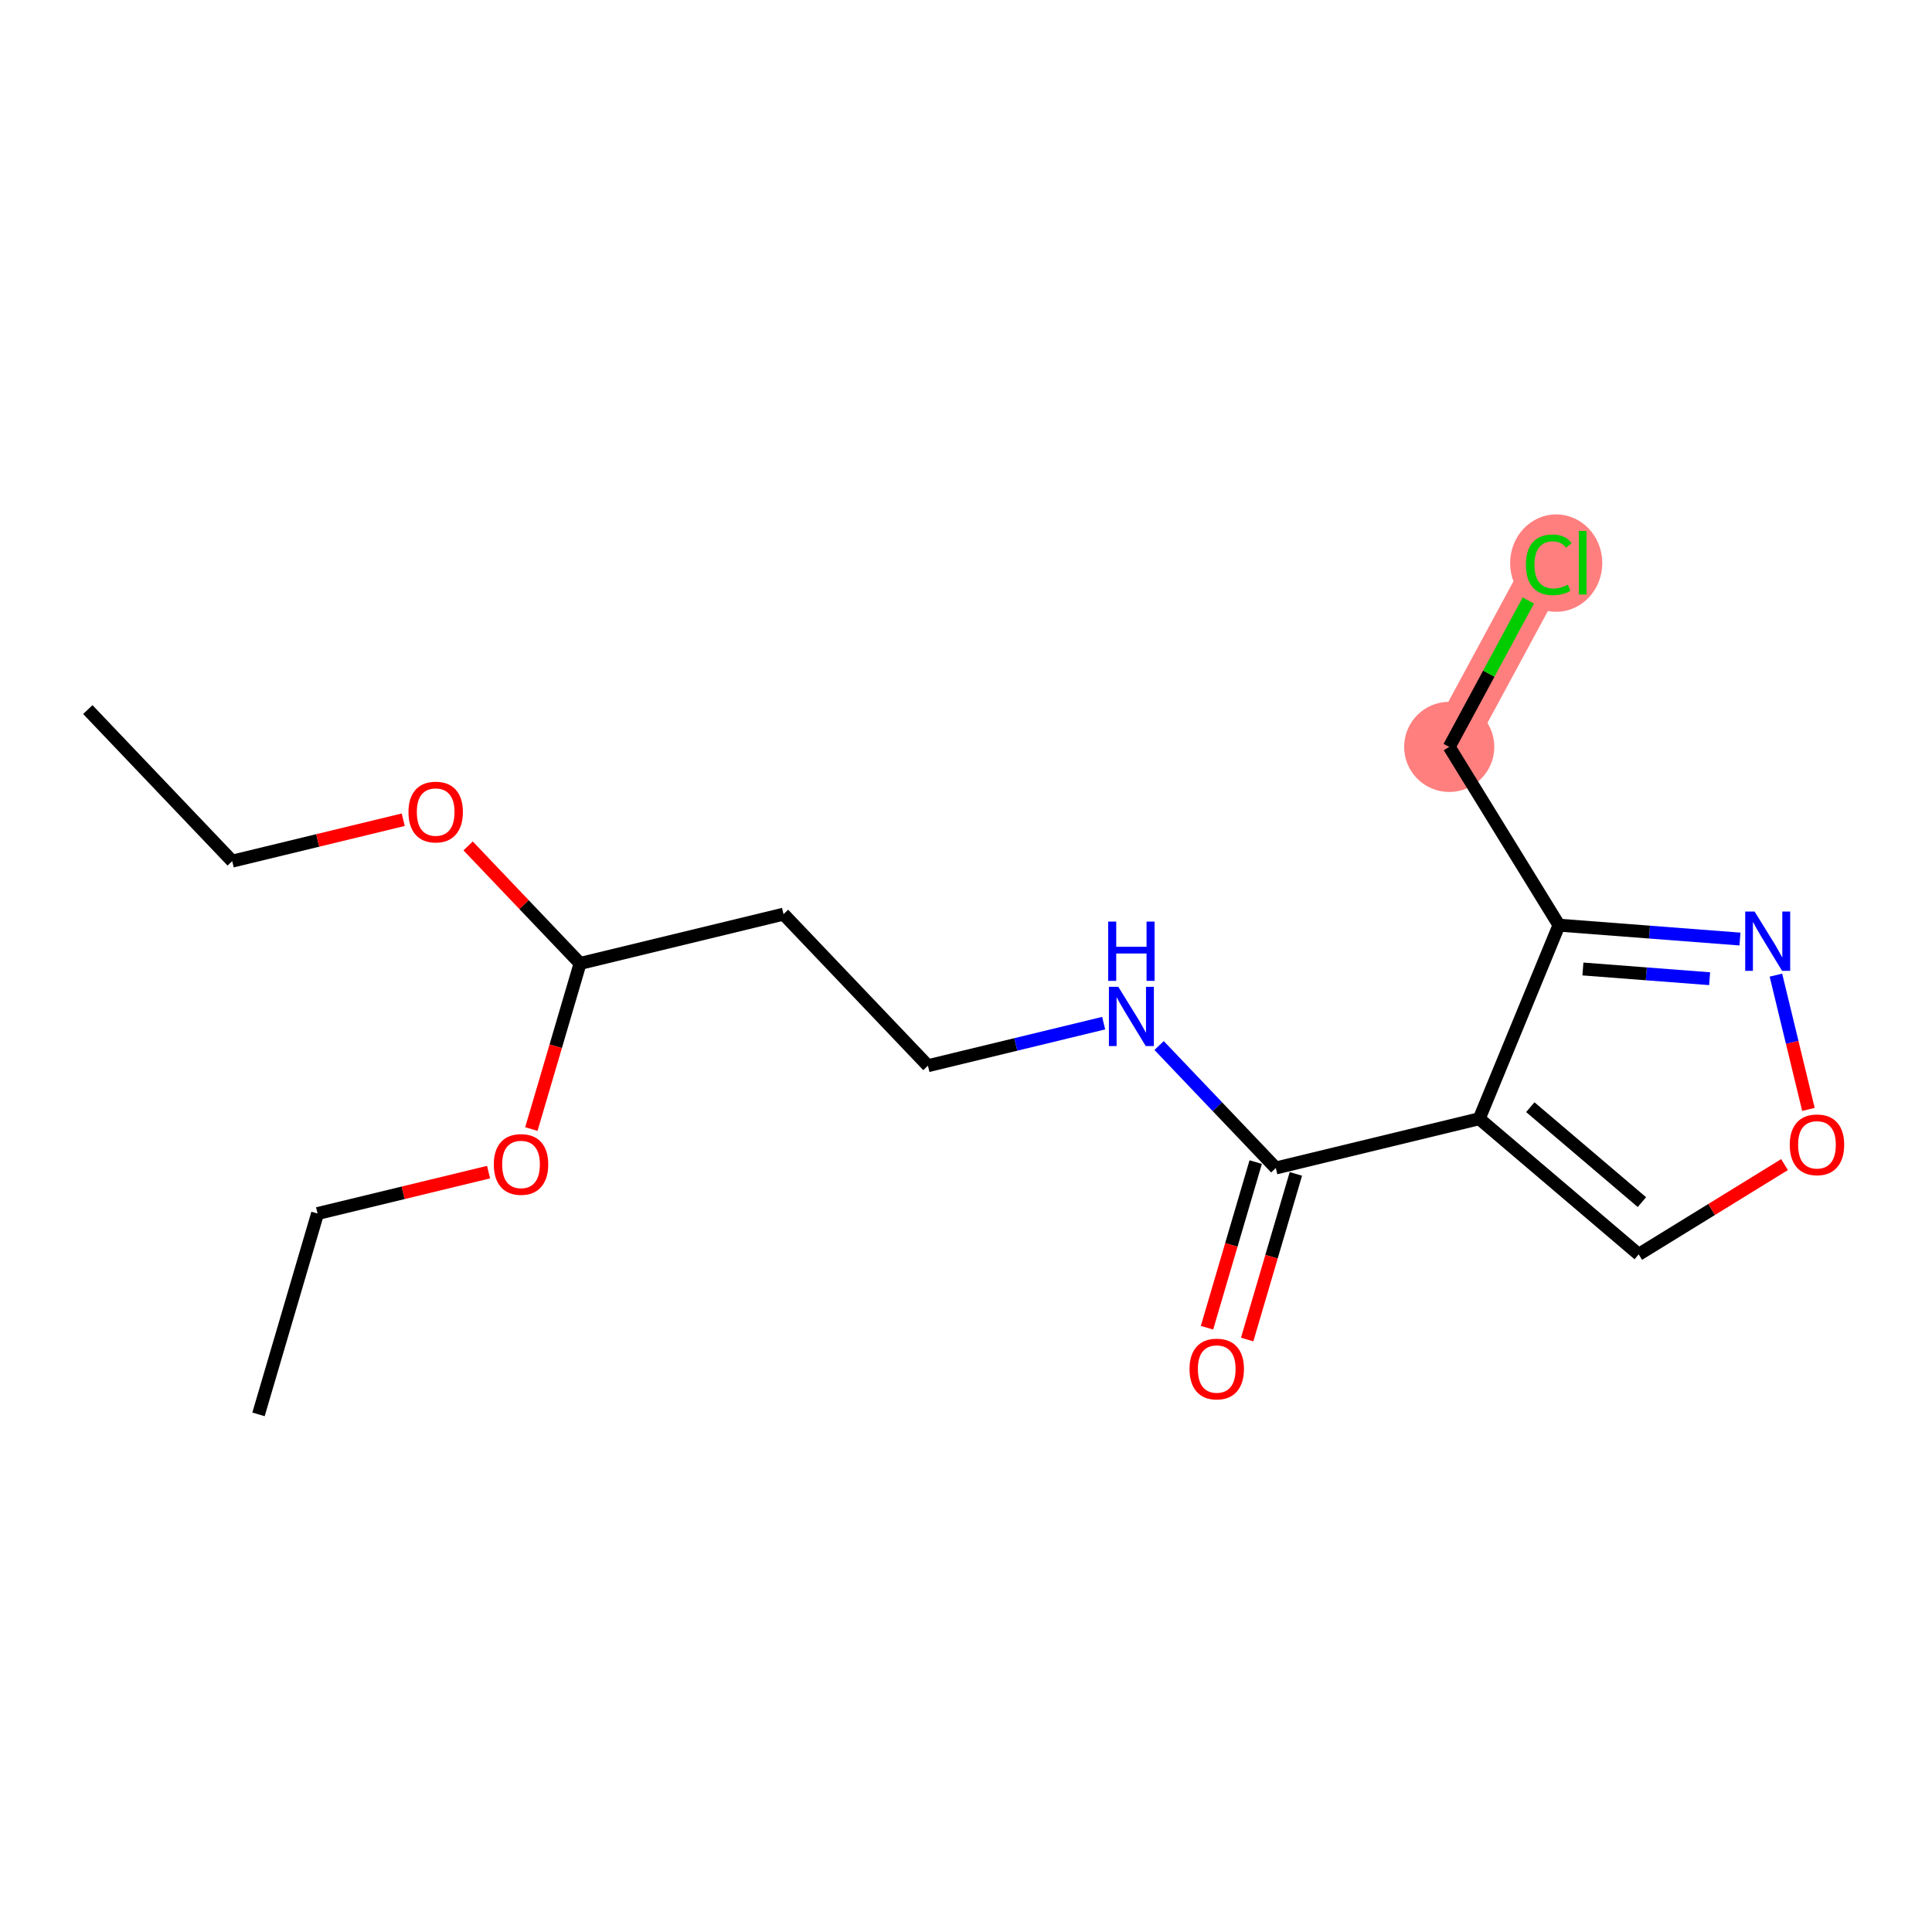 <?xml version='1.0' encoding='iso-8859-1'?>
<svg version='1.1' baseProfile='full'
              xmlns='http://www.w3.org/2000/svg'
                      xmlns:rdkit='http://www.rdkit.org/xml'
                      xmlns:xlink='http://www.w3.org/1999/xlink'
                  xml:space='preserve'
width='300px' height='300px' viewBox='0 0 300 300'>
<!-- END OF HEADER -->
<rect style='opacity:1.0;fill:#FFFFFF;stroke:none' width='300' height='300' x='0' y='0'> </rect>
<rect style='opacity:1.0;fill:#FFFFFF;stroke:none' width='300' height='300' x='0' y='0'> </rect>
<path d='M 225.036,115.977 L 240.49,87.379' style='fill:none;fill-rule:evenodd;stroke:#FF7F7F;stroke-width:6.9px;stroke-linecap:butt;stroke-linejoin:miter;stroke-opacity:1' />
<ellipse cx='225.036' cy='115.977' rx='6.501' ry='6.501'  style='fill:#FF7F7F;fill-rule:evenodd;stroke:#FF7F7F;stroke-width:1.0px;stroke-linecap:butt;stroke-linejoin:miter;stroke-opacity:1' />
<ellipse cx='241.647' cy='87.438' rx='6.656' ry='7.061'  style='fill:#FF7F7F;fill-rule:evenodd;stroke:#FF7F7F;stroke-width:1.0px;stroke-linecap:butt;stroke-linejoin:miter;stroke-opacity:1' />
<path class='bond-0 atom-0 atom-1' d='M 13.636,110.183 L 36.059,133.718' style='fill:none;fill-rule:evenodd;stroke:#000000;stroke-width:2.0px;stroke-linecap:butt;stroke-linejoin:miter;stroke-opacity:1' />
<path class='bond-1 atom-1 atom-2' d='M 36.059,133.718 L 49.336,130.502' style='fill:none;fill-rule:evenodd;stroke:#000000;stroke-width:2.0px;stroke-linecap:butt;stroke-linejoin:miter;stroke-opacity:1' />
<path class='bond-1 atom-1 atom-2' d='M 49.336,130.502 L 62.613,127.287' style='fill:none;fill-rule:evenodd;stroke:#FF0000;stroke-width:2.0px;stroke-linecap:butt;stroke-linejoin:miter;stroke-opacity:1' />
<path class='bond-2 atom-2 atom-3' d='M 72.69,131.355 L 81.382,140.478' style='fill:none;fill-rule:evenodd;stroke:#FF0000;stroke-width:2.0px;stroke-linecap:butt;stroke-linejoin:miter;stroke-opacity:1' />
<path class='bond-2 atom-2 atom-3' d='M 81.382,140.478 L 90.074,149.601' style='fill:none;fill-rule:evenodd;stroke:#000000;stroke-width:2.0px;stroke-linecap:butt;stroke-linejoin:miter;stroke-opacity:1' />
<path class='bond-3 atom-3 atom-4' d='M 90.074,149.601 L 121.666,141.949' style='fill:none;fill-rule:evenodd;stroke:#000000;stroke-width:2.0px;stroke-linecap:butt;stroke-linejoin:miter;stroke-opacity:1' />
<path class='bond-15 atom-3 atom-16' d='M 90.074,149.601 L 86.293,162.46' style='fill:none;fill-rule:evenodd;stroke:#000000;stroke-width:2.0px;stroke-linecap:butt;stroke-linejoin:miter;stroke-opacity:1' />
<path class='bond-15 atom-3 atom-16' d='M 86.293,162.46 L 82.511,175.319' style='fill:none;fill-rule:evenodd;stroke:#FF0000;stroke-width:2.0px;stroke-linecap:butt;stroke-linejoin:miter;stroke-opacity:1' />
<path class='bond-4 atom-4 atom-5' d='M 121.666,141.949 L 144.089,165.483' style='fill:none;fill-rule:evenodd;stroke:#000000;stroke-width:2.0px;stroke-linecap:butt;stroke-linejoin:miter;stroke-opacity:1' />
<path class='bond-5 atom-5 atom-6' d='M 144.089,165.483 L 157.733,162.179' style='fill:none;fill-rule:evenodd;stroke:#000000;stroke-width:2.0px;stroke-linecap:butt;stroke-linejoin:miter;stroke-opacity:1' />
<path class='bond-5 atom-5 atom-6' d='M 157.733,162.179 L 171.378,158.874' style='fill:none;fill-rule:evenodd;stroke:#0000FF;stroke-width:2.0px;stroke-linecap:butt;stroke-linejoin:miter;stroke-opacity:1' />
<path class='bond-6 atom-6 atom-7' d='M 179.985,162.349 L 189.044,171.858' style='fill:none;fill-rule:evenodd;stroke:#0000FF;stroke-width:2.0px;stroke-linecap:butt;stroke-linejoin:miter;stroke-opacity:1' />
<path class='bond-6 atom-6 atom-7' d='M 189.044,171.858 L 198.104,181.366' style='fill:none;fill-rule:evenodd;stroke:#000000;stroke-width:2.0px;stroke-linecap:butt;stroke-linejoin:miter;stroke-opacity:1' />
<path class='bond-7 atom-7 atom-8' d='M 194.985,180.449 L 191.204,193.308' style='fill:none;fill-rule:evenodd;stroke:#000000;stroke-width:2.0px;stroke-linecap:butt;stroke-linejoin:miter;stroke-opacity:1' />
<path class='bond-7 atom-7 atom-8' d='M 191.204,193.308 L 187.423,206.168' style='fill:none;fill-rule:evenodd;stroke:#FF0000;stroke-width:2.0px;stroke-linecap:butt;stroke-linejoin:miter;stroke-opacity:1' />
<path class='bond-7 atom-7 atom-8' d='M 201.222,182.283 L 197.441,195.142' style='fill:none;fill-rule:evenodd;stroke:#000000;stroke-width:2.0px;stroke-linecap:butt;stroke-linejoin:miter;stroke-opacity:1' />
<path class='bond-7 atom-7 atom-8' d='M 197.441,195.142 L 193.66,208.002' style='fill:none;fill-rule:evenodd;stroke:#FF0000;stroke-width:2.0px;stroke-linecap:butt;stroke-linejoin:miter;stroke-opacity:1' />
<path class='bond-8 atom-7 atom-9' d='M 198.104,181.366 L 229.696,173.715' style='fill:none;fill-rule:evenodd;stroke:#000000;stroke-width:2.0px;stroke-linecap:butt;stroke-linejoin:miter;stroke-opacity:1' />
<path class='bond-9 atom-9 atom-10' d='M 229.696,173.715 L 254.456,194.777' style='fill:none;fill-rule:evenodd;stroke:#000000;stroke-width:2.0px;stroke-linecap:butt;stroke-linejoin:miter;stroke-opacity:1' />
<path class='bond-9 atom-9 atom-10' d='M 237.623,171.922 L 254.954,186.665' style='fill:none;fill-rule:evenodd;stroke:#000000;stroke-width:2.0px;stroke-linecap:butt;stroke-linejoin:miter;stroke-opacity:1' />
<path class='bond-18 atom-13 atom-9' d='M 242.076,143.659 L 229.696,173.715' style='fill:none;fill-rule:evenodd;stroke:#000000;stroke-width:2.0px;stroke-linecap:butt;stroke-linejoin:miter;stroke-opacity:1' />
<path class='bond-10 atom-10 atom-11' d='M 254.456,194.777 L 265.778,187.808' style='fill:none;fill-rule:evenodd;stroke:#000000;stroke-width:2.0px;stroke-linecap:butt;stroke-linejoin:miter;stroke-opacity:1' />
<path class='bond-10 atom-10 atom-11' d='M 265.778,187.808 L 277.099,180.839' style='fill:none;fill-rule:evenodd;stroke:#FF0000;stroke-width:2.0px;stroke-linecap:butt;stroke-linejoin:miter;stroke-opacity:1' />
<path class='bond-11 atom-11 atom-12' d='M 280.814,172.27 L 278.289,161.845' style='fill:none;fill-rule:evenodd;stroke:#FF0000;stroke-width:2.0px;stroke-linecap:butt;stroke-linejoin:miter;stroke-opacity:1' />
<path class='bond-11 atom-11 atom-12' d='M 278.289,161.845 L 275.764,151.42' style='fill:none;fill-rule:evenodd;stroke:#0000FF;stroke-width:2.0px;stroke-linecap:butt;stroke-linejoin:miter;stroke-opacity:1' />
<path class='bond-12 atom-12 atom-13' d='M 270.183,145.815 L 256.129,144.737' style='fill:none;fill-rule:evenodd;stroke:#0000FF;stroke-width:2.0px;stroke-linecap:butt;stroke-linejoin:miter;stroke-opacity:1' />
<path class='bond-12 atom-12 atom-13' d='M 256.129,144.737 L 242.076,143.659' style='fill:none;fill-rule:evenodd;stroke:#000000;stroke-width:2.0px;stroke-linecap:butt;stroke-linejoin:miter;stroke-opacity:1' />
<path class='bond-12 atom-12 atom-13' d='M 265.47,151.973 L 255.632,151.219' style='fill:none;fill-rule:evenodd;stroke:#0000FF;stroke-width:2.0px;stroke-linecap:butt;stroke-linejoin:miter;stroke-opacity:1' />
<path class='bond-12 atom-12 atom-13' d='M 255.632,151.219 L 245.795,150.464' style='fill:none;fill-rule:evenodd;stroke:#000000;stroke-width:2.0px;stroke-linecap:butt;stroke-linejoin:miter;stroke-opacity:1' />
<path class='bond-13 atom-13 atom-14' d='M 242.076,143.659 L 225.036,115.977' style='fill:none;fill-rule:evenodd;stroke:#000000;stroke-width:2.0px;stroke-linecap:butt;stroke-linejoin:miter;stroke-opacity:1' />
<path class='bond-14 atom-14 atom-15' d='M 225.036,115.977 L 231.179,104.61' style='fill:none;fill-rule:evenodd;stroke:#000000;stroke-width:2.0px;stroke-linecap:butt;stroke-linejoin:miter;stroke-opacity:1' />
<path class='bond-14 atom-14 atom-15' d='M 231.179,104.61 L 237.321,93.243' style='fill:none;fill-rule:evenodd;stroke:#00CC00;stroke-width:2.0px;stroke-linecap:butt;stroke-linejoin:miter;stroke-opacity:1' />
<path class='bond-16 atom-16 atom-17' d='M 75.865,182.006 L 62.588,185.222' style='fill:none;fill-rule:evenodd;stroke:#FF0000;stroke-width:2.0px;stroke-linecap:butt;stroke-linejoin:miter;stroke-opacity:1' />
<path class='bond-16 atom-16 atom-17' d='M 62.588,185.222 L 49.311,188.437' style='fill:none;fill-rule:evenodd;stroke:#000000;stroke-width:2.0px;stroke-linecap:butt;stroke-linejoin:miter;stroke-opacity:1' />
<path class='bond-17 atom-17 atom-18' d='M 49.311,188.437 L 40.141,219.623' style='fill:none;fill-rule:evenodd;stroke:#000000;stroke-width:2.0px;stroke-linecap:butt;stroke-linejoin:miter;stroke-opacity:1' />
<path  class='atom-2' d='M 63.426 126.092
Q 63.426 123.882, 64.518 122.647
Q 65.61 121.411, 67.651 121.411
Q 69.693 121.411, 70.785 122.647
Q 71.877 123.882, 71.877 126.092
Q 71.877 128.329, 70.772 129.603
Q 69.667 130.864, 67.651 130.864
Q 65.623 130.864, 64.518 129.603
Q 63.426 128.342, 63.426 126.092
M 67.651 129.824
Q 69.056 129.824, 69.81 128.888
Q 70.577 127.939, 70.577 126.092
Q 70.577 124.285, 69.81 123.375
Q 69.056 122.452, 67.651 122.452
Q 66.247 122.452, 65.48 123.362
Q 64.726 124.272, 64.726 126.092
Q 64.726 127.952, 65.48 128.888
Q 66.247 129.824, 67.651 129.824
' fill='#FF0000'/>
<path  class='atom-6' d='M 173.646 153.229
L 176.663 158.105
Q 176.962 158.586, 177.443 159.457
Q 177.924 160.329, 177.95 160.381
L 177.95 153.229
L 179.172 153.229
L 179.172 162.435
L 177.911 162.435
L 174.674 157.104
Q 174.297 156.48, 173.894 155.765
Q 173.503 155.05, 173.386 154.829
L 173.386 162.435
L 172.19 162.435
L 172.19 153.229
L 173.646 153.229
' fill='#0000FF'/>
<path  class='atom-6' d='M 172.08 143.103
L 173.328 143.103
L 173.328 147.017
L 178.035 147.017
L 178.035 143.103
L 179.283 143.103
L 179.283 152.309
L 178.035 152.309
L 178.035 148.057
L 173.328 148.057
L 173.328 152.309
L 172.08 152.309
L 172.08 143.103
' fill='#0000FF'/>
<path  class='atom-8' d='M 184.708 212.578
Q 184.708 210.368, 185.8 209.132
Q 186.892 207.897, 188.934 207.897
Q 190.975 207.897, 192.067 209.132
Q 193.16 210.368, 193.16 212.578
Q 193.16 214.814, 192.054 216.089
Q 190.949 217.35, 188.934 217.35
Q 186.905 217.35, 185.8 216.089
Q 184.708 214.827, 184.708 212.578
M 188.934 216.31
Q 190.338 216.31, 191.092 215.374
Q 191.859 214.424, 191.859 212.578
Q 191.859 210.771, 191.092 209.861
Q 190.338 208.937, 188.934 208.937
Q 187.53 208.937, 186.762 209.848
Q 186.008 210.758, 186.008 212.578
Q 186.008 214.437, 186.762 215.374
Q 187.53 216.31, 188.934 216.31
' fill='#FF0000'/>
<path  class='atom-11' d='M 277.912 177.763
Q 277.912 175.553, 279.004 174.318
Q 280.097 173.082, 282.138 173.082
Q 284.179 173.082, 285.271 174.318
Q 286.364 175.553, 286.364 177.763
Q 286.364 180, 285.258 181.274
Q 284.153 182.535, 282.138 182.535
Q 280.11 182.535, 279.004 181.274
Q 277.912 180.013, 277.912 177.763
M 282.138 181.495
Q 283.542 181.495, 284.296 180.559
Q 285.063 179.61, 285.063 177.763
Q 285.063 175.956, 284.296 175.046
Q 283.542 174.123, 282.138 174.123
Q 280.734 174.123, 279.966 175.033
Q 279.212 175.943, 279.212 177.763
Q 279.212 179.623, 279.966 180.559
Q 280.734 181.495, 282.138 181.495
' fill='#FF0000'/>
<path  class='atom-12' d='M 272.452 141.542
L 275.468 146.418
Q 275.767 146.899, 276.248 147.77
Q 276.729 148.641, 276.755 148.693
L 276.755 141.542
L 277.978 141.542
L 277.978 150.748
L 276.716 150.748
L 273.479 145.417
Q 273.102 144.792, 272.699 144.077
Q 272.309 143.362, 272.192 143.141
L 272.192 150.748
L 270.995 150.748
L 270.995 141.542
L 272.452 141.542
' fill='#0000FF'/>
<path  class='atom-15' d='M 236.94 87.698
Q 236.94 85.41, 238.006 84.213
Q 239.086 83.004, 241.127 83.004
Q 243.025 83.004, 244.04 84.343
L 243.181 85.046
Q 242.44 84.07, 241.127 84.07
Q 239.736 84.07, 238.995 85.007
Q 238.267 85.93, 238.267 87.698
Q 238.267 89.518, 239.021 90.454
Q 239.788 91.391, 241.27 91.391
Q 242.284 91.391, 243.467 90.78
L 243.832 91.755
Q 243.35 92.067, 242.622 92.249
Q 241.894 92.431, 241.088 92.431
Q 239.086 92.431, 238.006 91.209
Q 236.94 89.987, 236.94 87.698
' fill='#00CC00'/>
<path  class='atom-15' d='M 245.158 82.445
L 246.354 82.445
L 246.354 92.314
L 245.158 92.314
L 245.158 82.445
' fill='#00CC00'/>
<path  class='atom-16' d='M 76.678 180.812
Q 76.678 178.602, 77.77 177.367
Q 78.862 176.131, 80.904 176.131
Q 82.945 176.131, 84.037 177.367
Q 85.13 178.602, 85.13 180.812
Q 85.13 183.049, 84.024 184.323
Q 82.919 185.584, 80.904 185.584
Q 78.876 185.584, 77.77 184.323
Q 76.678 183.062, 76.678 180.812
M 80.904 184.544
Q 82.308 184.544, 83.062 183.608
Q 83.829 182.658, 83.829 180.812
Q 83.829 179.005, 83.062 178.095
Q 82.308 177.171, 80.904 177.171
Q 79.5 177.171, 78.732 178.082
Q 77.978 178.992, 77.978 180.812
Q 77.978 182.671, 78.732 183.608
Q 79.5 184.544, 80.904 184.544
' fill='#FF0000'/>
</svg>
